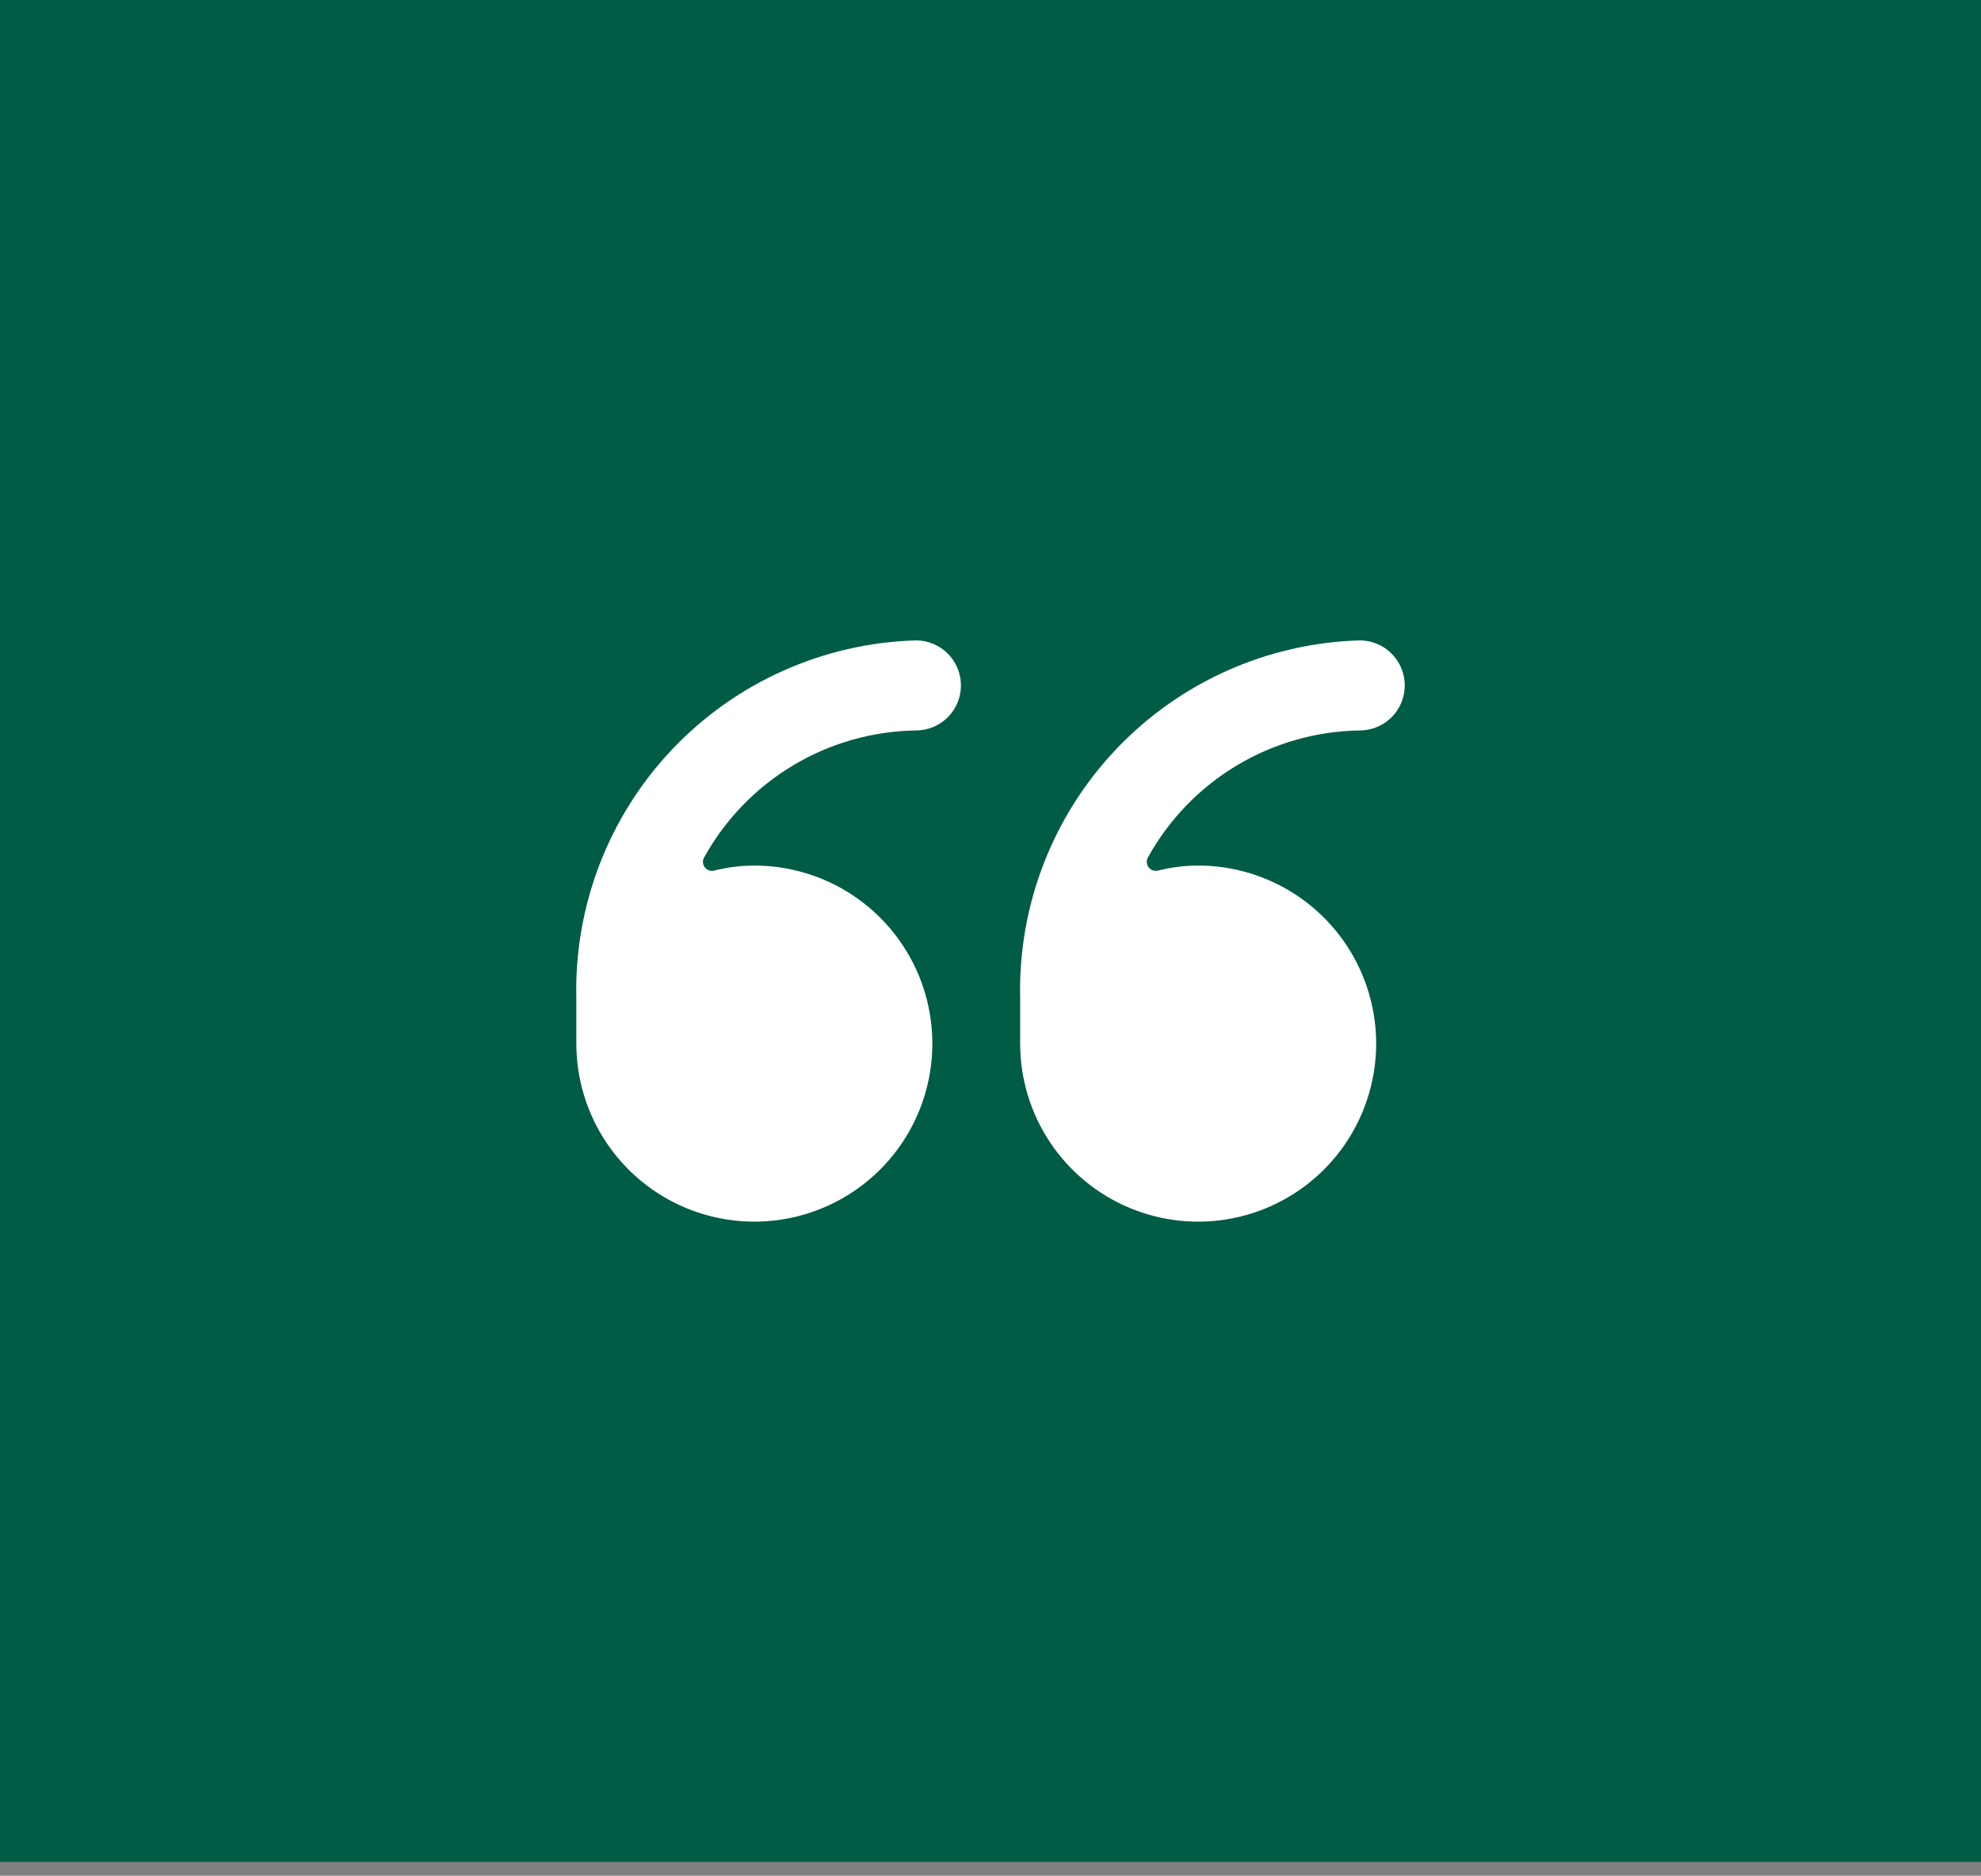 <svg width="75" height="71" viewBox="0 0 75 71" fill="none" xmlns="http://www.w3.org/2000/svg">
<rect x="0" y="0" width="75" height="71" fill="#808080" stroke="none"/>
<rect width="75" height="70.481" fill="#005C45"/>
<path d="M34.677 24.24C31.175 24.341 27.856 25.825 25.446 28.367C23.037 30.91 21.733 34.304 21.82 37.806V39.501C21.82 40.834 22.215 42.137 22.956 43.245C23.696 44.354 24.748 45.218 25.98 45.728C27.211 46.238 28.566 46.372 29.874 46.112C31.181 45.852 32.382 45.21 33.325 44.267C34.267 43.325 34.909 42.124 35.169 40.816C35.429 39.509 35.295 38.154 34.785 36.922C34.275 35.691 33.411 34.639 32.303 33.898C31.194 33.158 29.891 32.763 28.558 32.763C28.045 32.764 27.535 32.828 27.038 32.954C26.973 32.97 26.904 32.967 26.841 32.945C26.778 32.922 26.723 32.882 26.682 32.828C26.642 32.775 26.618 32.71 26.614 32.644C26.61 32.577 26.626 32.51 26.66 32.452C27.455 31.017 28.615 29.816 30.023 28.973C31.43 28.13 33.036 27.673 34.677 27.649C35.129 27.649 35.562 27.47 35.882 27.15C36.202 26.831 36.381 26.397 36.381 25.945C36.381 25.493 36.202 25.059 35.882 24.739C35.562 24.42 35.129 24.24 34.677 24.24ZM51.479 27.649C51.931 27.649 52.365 27.47 52.684 27.15C53.004 26.831 53.184 26.397 53.184 25.945C53.184 25.493 53.004 25.059 52.684 24.739C52.365 24.42 51.931 24.24 51.479 24.24C47.978 24.341 44.659 25.825 42.249 28.367C39.84 30.91 38.536 34.304 38.623 37.806V39.501C38.623 40.834 39.018 42.137 39.758 43.245C40.498 44.353 41.551 45.217 42.782 45.728C44.014 46.238 45.369 46.372 46.676 46.112C47.983 45.852 49.184 45.21 50.127 44.268C51.069 43.325 51.711 42.124 51.971 40.817C52.232 39.51 52.098 38.155 51.588 36.923C51.078 35.692 50.214 34.639 49.106 33.899C47.998 33.158 46.695 32.763 45.362 32.763C44.849 32.764 44.338 32.828 43.84 32.954C43.792 32.966 43.741 32.968 43.692 32.958C43.643 32.949 43.596 32.928 43.556 32.899C43.516 32.869 43.482 32.831 43.458 32.787C43.434 32.743 43.42 32.694 43.417 32.644C43.413 32.577 43.429 32.51 43.462 32.452C44.257 31.016 45.417 29.816 46.825 28.973C48.233 28.13 49.838 27.673 51.479 27.649Z" fill="white"/>
</svg>